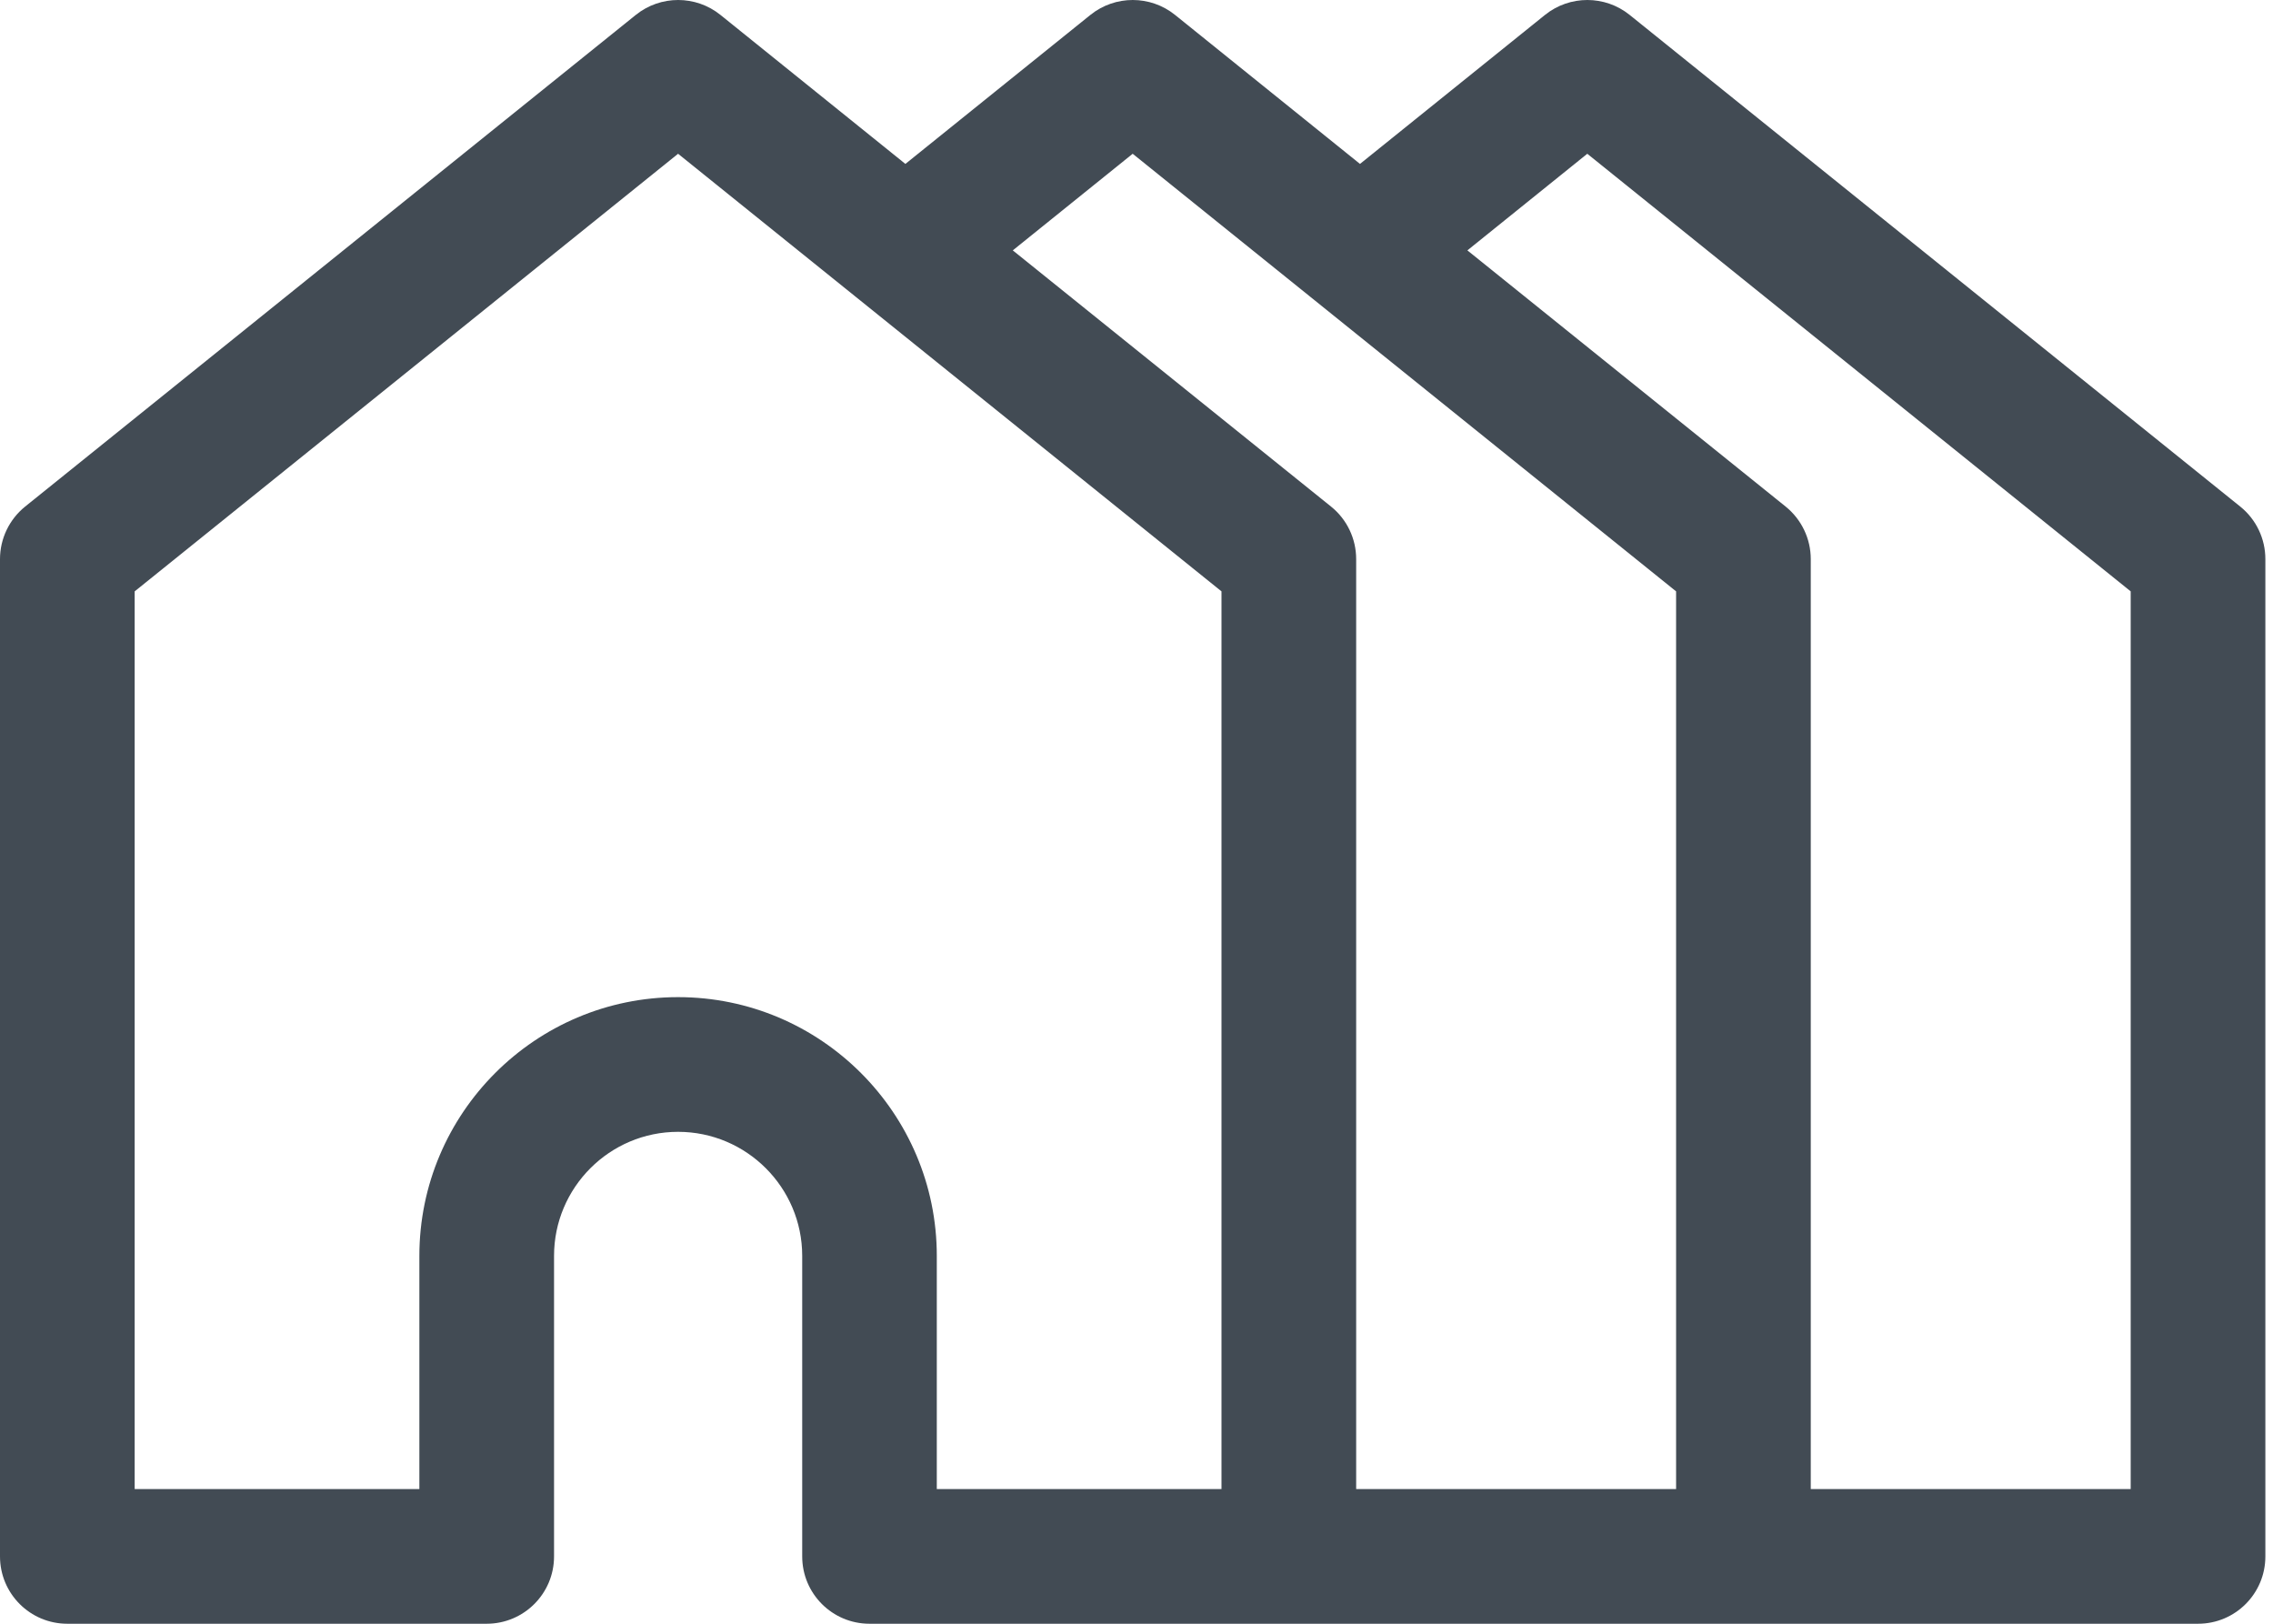 <svg width="28" height="20" viewBox="0 0 28 20" fill="none" xmlns="http://www.w3.org/2000/svg">
<path d="M27.597 6.24L20.074 0.183C19.77 -0.061 19.337 -0.061 19.033 0.183L16.753 2.019L14.474 0.183C14.17 -0.061 13.737 -0.061 13.433 0.183L11.153 2.019L8.874 0.183C8.57 -0.061 8.137 -0.061 7.833 0.183L0.309 6.24C0.114 6.398 0 6.635 0 6.887V19.171C0 19.629 0.371 20 0.829 20H5.995C6.453 20 6.825 19.629 6.825 19.171V15.469C6.825 14.627 7.51 13.941 8.353 13.941C9.196 13.941 9.882 14.627 9.882 15.469V19.171C9.882 19.629 10.253 20 10.711 20H11.153H27.077C27.535 20 27.906 19.629 27.906 19.171V6.887C27.906 6.635 27.793 6.398 27.597 6.24ZM15.047 18.341H12.859V18.341H11.983H11.54V15.469C11.54 13.712 10.111 12.282 8.353 12.282C6.595 12.282 5.166 13.712 5.166 15.469V18.341H1.659V7.284L8.353 1.894L15.047 7.284V18.341ZM20.647 18.341H16.706V6.887C16.706 6.635 16.593 6.398 16.397 6.24L12.476 3.084L13.953 1.894L20.647 7.284V18.341ZM26.247 18.341H22.306V6.887C22.306 6.635 22.192 6.398 21.997 6.24L18.076 3.084L19.553 1.894L26.247 7.284V18.341Z" fill="#424B54"/>
</svg>
